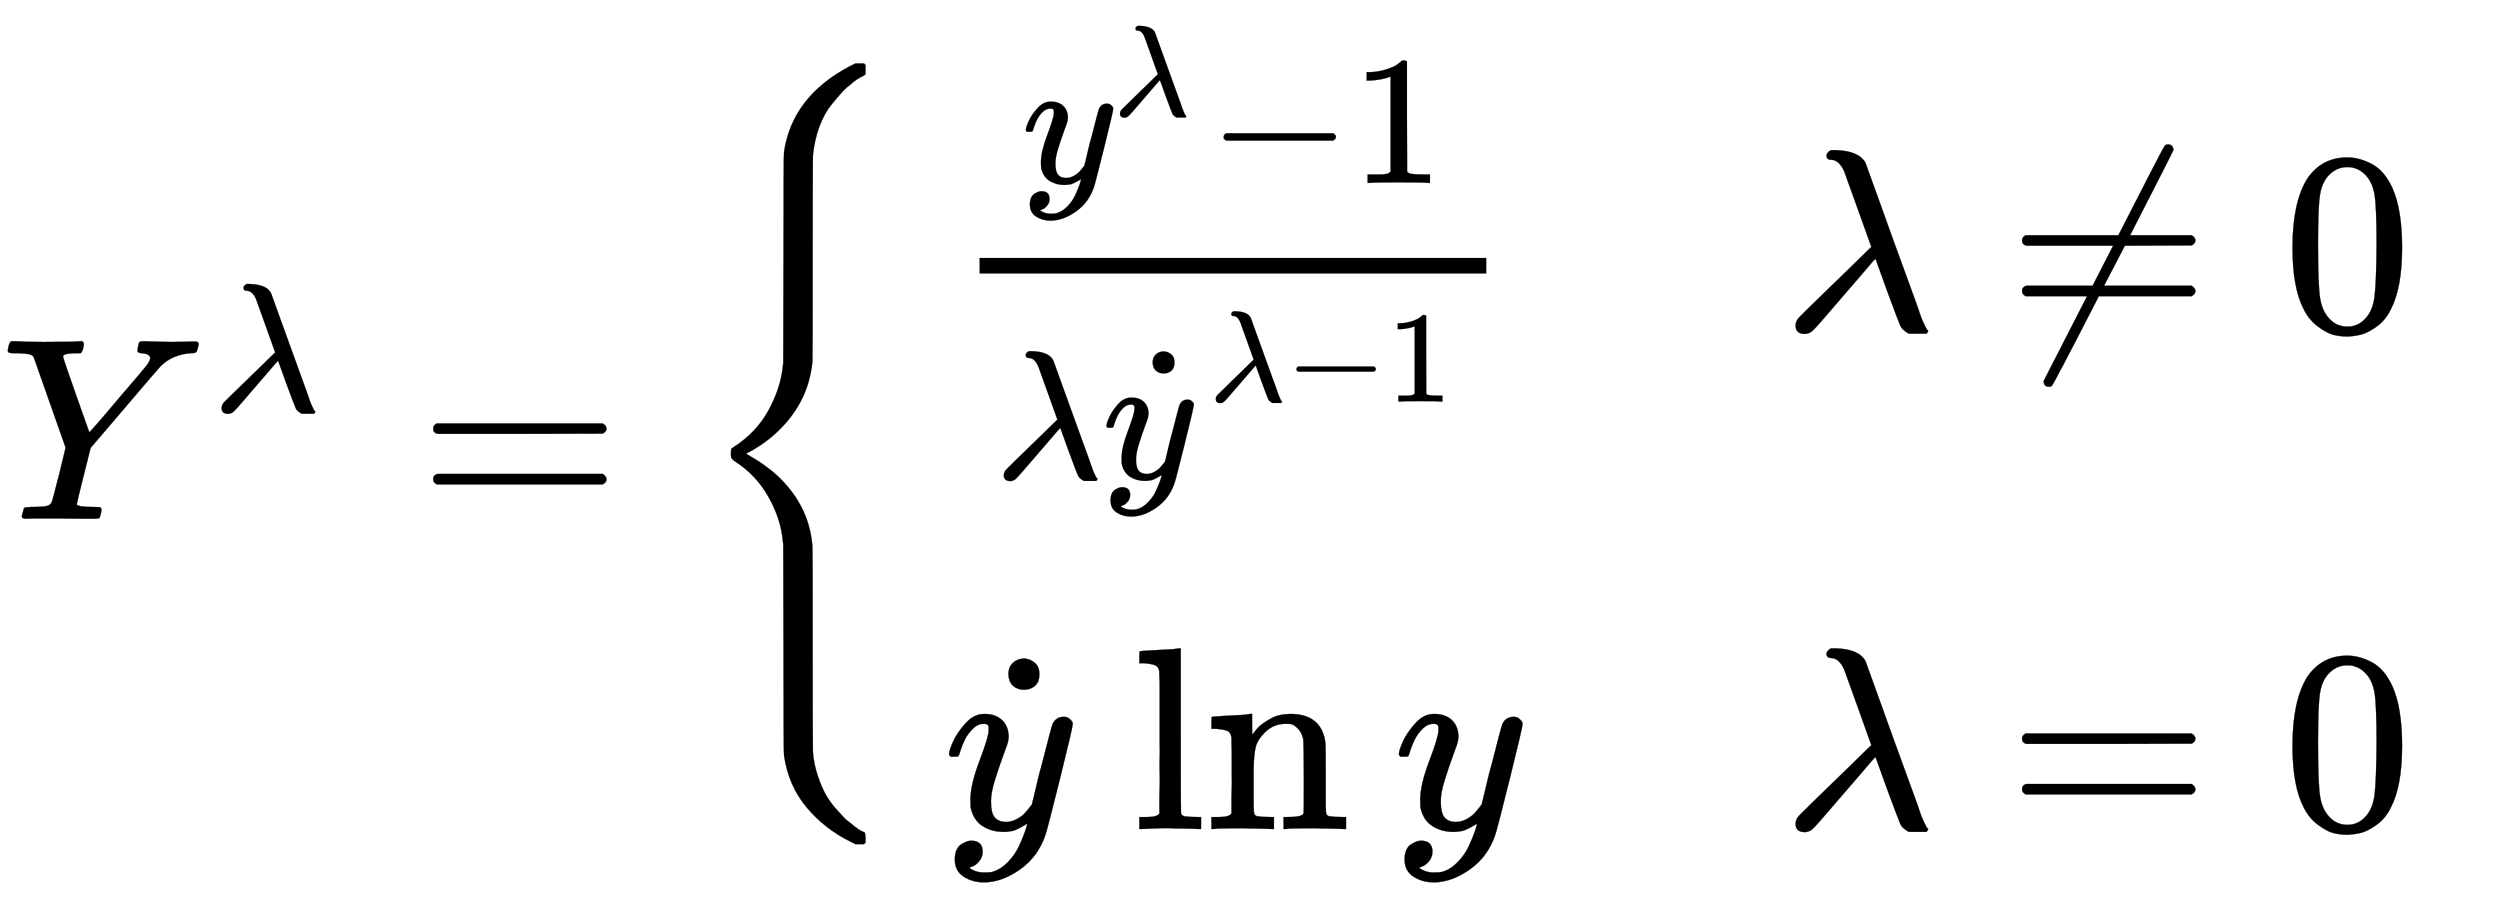 <svg xmlns="http://www.w3.org/2000/svg" role="img" aria-hidden="true" style="margin-right: -0.38ex;vertical-align: -3.5ex;font-size: 12pt;font-family: Calibri;color: Black;" aria-label="{\displaystyle Y^{\lambda }=\left\{{\begin{array}{cc}{\frac {y^{\lambda }-1}{\lambda {\dot {y}}^{\lambda -1}}}&amp;\lambda \neq 0\\{\dot {y}}\ln y&amp;\lambda =0\end{array}}\right.\,\!}" viewBox="0 -1993.8 9604.1 3504.8" focusable="false" width="22.306ex" height="8.14ex" xmlns:xlink="http://www.w3.org/1999/xlink"><defs id="MathJax_SVG_glyphs"><path id="MJMATHI-59" stroke-width="1" d="M 66 637 Q 54 637 49 637 T 39 638 T 32 641 T 30 647 T 33 664 T 42 682 Q 44 683 56 683 Q 104 680 165 680 Q 288 680 306 683 H 316 Q 322 677 322 674 T 320 656 Q 316 643 310 637 H 298 Q 242 637 242 624 Q 242 619 292 477 T 343 333 L 346 336 Q 350 340 358 349 T 379 373 T 411 410 T 454 461 Q 546 568 561 587 T 577 618 Q 577 634 545 637 Q 528 637 528 647 Q 528 649 530 661 Q 533 676 535 679 T 549 683 Q 551 683 578 682 T 657 680 Q 684 680 713 681 T 746 682 Q 763 682 763 673 Q 763 669 760 657 T 755 643 Q 753 637 734 637 Q 662 632 617 587 Q 608 578 477 424 L 348 273 L 322 169 Q 295 62 295 57 Q 295 46 363 46 Q 379 46 384 45 T 390 35 Q 390 33 388 23 Q 384 6 382 4 T 366 1 Q 361 1 324 1 T 232 2 Q 170 2 138 2 T 102 1 Q 84 1 84 9 Q 84 14 87 24 Q 88 27 89 30 T 90 35 T 91 39 T 93 42 T 96 44 T 101 45 T 107 45 T 116 46 T 129 46 Q 168 47 180 50 T 198 63 Q 201 68 227 171 L 252 274 L 129 623 Q 128 624 127 625 T 125 627 T 122 629 T 118 631 T 113 633 T 105 634 T 96 635 T 83 636 T 66 637 Z" /><path id="MJMATHI-3BB" stroke-width="1" d="M 166 673 Q 166 685 183 694 H 202 Q 292 691 316 644 Q 322 629 373 486 T 474 207 T 524 67 Q 531 47 537 34 T 546 15 T 551 6 T 555 2 T 556 -2 T 550 -11 H 482 Q 457 3 450 18 T 399 152 L 354 277 L 340 262 Q 327 246 293 207 T 236 141 Q 211 112 174 69 Q 123 9 111 -1 T 83 -12 Q 47 -12 47 20 Q 47 37 61 52 T 199 187 Q 229 216 266 252 T 321 306 L 338 322 Q 338 323 288 462 T 234 612 Q 214 657 183 657 Q 166 657 166 673 Z" /><path id="MJMAIN-3D" stroke-width="1" d="M 56 347 Q 56 360 70 367 H 707 Q 722 359 722 347 Q 722 336 708 328 L 390 327 H 72 Q 56 332 56 347 Z M 56 153 Q 56 168 72 173 H 708 Q 722 163 722 153 Q 722 140 707 133 H 70 Q 56 140 56 153 Z" /><path id="MJMAIN-7B" stroke-width="1" d="M 434 -231 Q 434 -244 428 -250 H 410 Q 281 -250 230 -184 Q 225 -177 222 -172 T 217 -161 T 213 -148 T 211 -133 T 210 -111 T 209 -84 T 209 -47 T 209 0 Q 209 21 209 53 Q 208 142 204 153 Q 203 154 203 155 Q 189 191 153 211 T 82 231 Q 71 231 68 234 T 65 250 T 68 266 T 82 269 Q 116 269 152 289 T 203 345 Q 208 356 208 377 T 209 529 V 579 Q 209 634 215 656 T 244 698 Q 270 724 324 740 Q 361 748 377 749 Q 379 749 390 749 T 408 750 H 428 Q 434 744 434 732 Q 434 719 431 716 Q 429 713 415 713 Q 362 710 332 689 T 296 647 Q 291 634 291 499 V 417 Q 291 370 288 353 T 271 314 Q 240 271 184 255 L 170 250 L 184 245 Q 202 239 220 230 T 262 196 T 290 137 Q 291 131 291 1 Q 291 -134 296 -147 Q 306 -174 339 -192 T 415 -213 Q 429 -213 431 -216 Q 434 -219 434 -231 Z" /><path id="MJMATHI-79" stroke-width="1" d="M 21 287 Q 21 301 36 335 T 84 406 T 158 442 Q 199 442 224 419 T 250 355 Q 248 336 247 334 Q 247 331 231 288 T 198 191 T 182 105 Q 182 62 196 45 T 238 27 Q 261 27 281 38 T 312 61 T 339 94 Q 339 95 344 114 T 358 173 T 377 247 Q 415 397 419 404 Q 432 431 462 431 Q 475 431 483 424 T 494 412 T 496 403 Q 496 390 447 193 T 391 -23 Q 363 -106 294 -155 T 156 -205 Q 111 -205 77 -183 T 43 -117 Q 43 -95 50 -80 T 69 -58 T 89 -48 T 106 -45 Q 150 -45 150 -87 Q 150 -107 138 -122 T 115 -142 T 102 -147 L 99 -148 Q 101 -153 118 -160 T 152 -167 H 160 Q 177 -167 186 -165 Q 219 -156 247 -127 T 290 -65 T 313 -9 T 321 21 L 315 17 Q 309 13 296 6 T 270 -6 Q 250 -11 231 -11 Q 185 -11 150 11 T 104 82 Q 103 89 103 113 Q 103 170 138 262 T 173 379 Q 173 380 173 381 Q 173 390 173 393 T 169 400 T 158 404 H 154 Q 131 404 112 385 T 82 344 T 65 302 T 57 280 Q 55 278 41 278 H 27 Q 21 284 21 287 Z" /><path id="MJMAIN-2212" stroke-width="1" d="M 84 237 T 84 250 T 98 270 H 679 Q 694 262 694 250 T 679 230 H 98 Q 84 237 84 250 Z" /><path id="MJMAIN-31" stroke-width="1" d="M 213 578 L 200 573 Q 186 568 160 563 T 102 556 H 83 V 602 H 102 Q 149 604 189 617 T 245 641 T 273 663 Q 275 666 285 666 Q 294 666 302 660 V 361 L 303 61 Q 310 54 315 52 T 339 48 T 401 46 H 427 V 0 H 416 Q 395 3 257 3 Q 121 3 100 0 H 88 V 46 H 114 Q 136 46 152 46 T 177 47 T 193 50 T 201 52 T 207 57 T 213 61 V 578 Z" /><path id="MJMAIN-2D9" stroke-width="1" d="M 190 609 Q 190 637 208 653 T 252 669 Q 275 667 292 652 T 309 609 Q 309 579 292 564 T 250 549 Q 225 549 208 564 T 190 609 Z" /><path id="MJMAIN-2260" stroke-width="1" d="M 166 -215 T 159 -215 T 147 -212 T 141 -204 T 139 -197 Q 139 -190 144 -183 L 306 133 H 70 Q 56 140 56 153 Q 56 168 72 173 H 327 L 406 327 H 72 Q 56 332 56 347 Q 56 360 70 367 H 426 Q 597 702 602 707 Q 605 716 618 716 Q 625 716 630 712 T 636 703 T 638 696 Q 638 692 471 367 H 707 Q 722 359 722 347 Q 722 336 708 328 L 451 327 L 371 173 H 708 Q 722 163 722 153 Q 722 140 707 133 H 351 Q 175 -210 170 -212 Q 166 -215 159 -215 Z" /><path id="MJMAIN-30" stroke-width="1" d="M 96 585 Q 152 666 249 666 Q 297 666 345 640 T 423 548 Q 460 465 460 320 Q 460 165 417 83 Q 397 41 362 16 T 301 -15 T 250 -22 Q 224 -22 198 -16 T 137 16 T 82 83 Q 39 165 39 320 Q 39 494 96 585 Z M 321 597 Q 291 629 250 629 Q 208 629 178 597 Q 153 571 145 525 T 137 333 Q 137 175 145 125 T 181 46 Q 209 16 250 16 Q 290 16 318 46 Q 347 76 354 130 T 362 333 Q 362 478 354 524 T 321 597 Z" /><path id="MJMAIN-6C" stroke-width="1" d="M 42 46 H 56 Q 95 46 103 60 V 68 Q 103 77 103 91 T 103 124 T 104 167 T 104 217 T 104 272 T 104 329 Q 104 366 104 407 T 104 482 T 104 542 T 103 586 T 103 603 Q 100 622 89 628 T 44 637 H 26 V 660 Q 26 683 28 683 L 38 684 Q 48 685 67 686 T 104 688 Q 121 689 141 690 T 171 693 T 182 694 H 185 V 379 Q 185 62 186 60 Q 190 52 198 49 Q 219 46 247 46 H 263 V 0 H 255 L 232 1 Q 209 2 183 2 T 145 3 T 107 3 T 57 1 L 34 0 H 26 V 46 H 42 Z" /><path id="MJMAIN-6E" stroke-width="1" d="M 41 46 H 55 Q 94 46 102 60 V 68 Q 102 77 102 91 T 102 122 T 103 161 T 103 203 Q 103 234 103 269 T 102 328 V 351 Q 99 370 88 376 T 43 385 H 25 V 408 Q 25 431 27 431 L 37 432 Q 47 433 65 434 T 102 436 Q 119 437 138 438 T 167 441 T 178 442 H 181 V 402 Q 181 364 182 364 T 187 369 T 199 384 T 218 402 T 247 421 T 285 437 Q 305 442 336 442 Q 450 438 463 329 Q 464 322 464 190 V 104 Q 464 66 466 59 T 477 49 Q 498 46 526 46 H 542 V 0 H 534 L 510 1 Q 487 2 460 2 T 422 3 Q 319 3 310 0 H 302 V 46 H 318 Q 379 46 379 62 Q 380 64 380 200 Q 379 335 378 343 Q 372 371 358 385 T 334 402 T 308 404 Q 263 404 229 370 Q 202 343 195 315 T 187 232 V 168 V 108 Q 187 78 188 68 T 191 55 T 200 49 Q 221 46 249 46 H 265 V 0 H 257 L 234 1 Q 210 2 183 2 T 145 3 Q 42 3 33 0 H 25 V 46 H 41 Z" /><path id="MJSZ4-7B" stroke-width="1" d="M 661 -1243 L 655 -1249 H 622 L 604 -1240 Q 503 -1190 434 -1107 T 348 -909 Q 346 -897 346 -499 L 345 -98 L 343 -82 Q 335 3 287 87 T 157 223 Q 146 232 145 236 Q 144 240 144 250 Q 144 265 145 268 T 157 278 Q 242 333 288 417 T 343 583 L 345 600 L 346 1001 Q 346 1398 348 1410 Q 379 1622 600 1739 L 622 1750 H 655 L 661 1744 V 1727 V 1721 Q 661 1712 661 1710 T 657 1705 T 648 1700 T 630 1690 T 602 1668 Q 589 1659 574 1643 T 531 1593 T 484 1508 T 459 1398 Q 458 1389 458 1001 Q 458 614 457 605 Q 441 435 301 316 Q 254 277 202 251 L 250 222 Q 260 216 301 185 Q 443 66 457 -104 Q 458 -113 458 -501 Q 458 -888 459 -897 Q 463 -944 478 -988 T 509 -1060 T 548 -1114 T 580 -1149 T 602 -1167 Q 620 -1183 634 -1192 T 653 -1202 T 659 -1207 T 661 -1220 V -1226 V -1243 Z" /></defs><g fill="currentColor" stroke="currentColor" stroke-width="0" transform="matrix(1 0 0 -1 0 0)"><use x="0" y="0" xmlns:NS2="http://www.w3.org/1999/xlink" NS2:href="#MJMATHI-59" /><use transform="scale(0.707)" x="1157" y="583" xmlns:NS3="http://www.w3.org/1999/xlink" NS3:href="#MJMATHI-3BB" /><use x="1608" y="0" xmlns:NS4="http://www.w3.org/1999/xlink" NS4:href="#MJMAIN-3D" /><g transform="translate(2664)"><use xmlns:NS5="http://www.w3.org/1999/xlink" NS5:href="#MJSZ4-7B" /><g transform="translate(806)"><g transform="translate(167)"><g transform="translate(-13)"><g transform="translate(19 723)"><g transform="translate(120)"><rect stroke="none" x="0" y="220" width="1947" height="60" /><g transform="translate(163 568)"><use transform="scale(0.707)" x="0" y="0" xmlns:NS6="http://www.w3.org/1999/xlink" NS6:href="#MJMATHI-79" /><use transform="scale(0.5)" x="706" y="513" xmlns:NS7="http://www.w3.org/1999/xlink" NS7:href="#MJMATHI-3BB" /><use transform="scale(0.707)" x="1012" y="0" xmlns:NS8="http://www.w3.org/1999/xlink" NS8:href="#MJMAIN-2212" /><use transform="scale(0.707)" x="1790" y="0" xmlns:NS9="http://www.w3.org/1999/xlink" NS9:href="#MJMAIN-31" /></g><g transform="translate(60 -569)"><use transform="scale(0.707)" x="0" y="0" xmlns:NS10="http://www.w3.org/1999/xlink" NS10:href="#MJMATHI-3BB" /><g transform="translate(412)"><use transform="scale(0.707)" x="1" y="0" xmlns:NS11="http://www.w3.org/1999/xlink" NS11:href="#MJMATHI-79" /><use transform="scale(0.707)" x="83" y="24" xmlns:NS12="http://www.w3.org/1999/xlink" NS12:href="#MJMAIN-2D9" /><g transform="translate(412 297)"><use transform="scale(0.5)" x="0" y="0" xmlns:NS13="http://www.w3.org/1999/xlink" NS13:href="#MJMATHI-3BB" /><use transform="scale(0.5)" x="583" y="0" xmlns:NS14="http://www.w3.org/1999/xlink" NS14:href="#MJMAIN-2212" /><use transform="scale(0.5)" x="1362" y="0" xmlns:NS15="http://www.w3.org/1999/xlink" NS15:href="#MJMAIN-31" /></g></g></g></g></g><g transform="translate(0 -1191)"><use x="1" y="0" xmlns:NS16="http://www.w3.org/1999/xlink" NS16:href="#MJMATHI-79" /><use x="60" y="-14" xmlns:NS17="http://www.w3.org/1999/xlink" NS17:href="#MJMAIN-2D9" /><g transform="translate(727)"><use xmlns:NS18="http://www.w3.org/1999/xlink" NS18:href="#MJMAIN-6C" /><use x="278" y="0" xmlns:NS19="http://www.w3.org/1999/xlink" NS19:href="#MJMAIN-6E" /></g><use x="1729" y="0" xmlns:NS20="http://www.w3.org/1999/xlink" NS20:href="#MJMATHI-79" /></g></g><g transform="translate(3214)"><g transform="translate(0 723)"><use x="0" y="0" xmlns:NS21="http://www.w3.org/1999/xlink" NS21:href="#MJMATHI-3BB" /><use x="861" y="0" xmlns:NS22="http://www.w3.org/1999/xlink" NS22:href="#MJMAIN-2260" /><use x="1917" y="0" xmlns:NS23="http://www.w3.org/1999/xlink" NS23:href="#MJMAIN-30" /></g><g transform="translate(0 -1191)"><use x="0" y="0" xmlns:NS24="http://www.w3.org/1999/xlink" NS24:href="#MJMATHI-3BB" /><use x="861" y="0" xmlns:NS25="http://www.w3.org/1999/xlink" NS25:href="#MJMAIN-3D" /><use x="1917" y="0" xmlns:NS26="http://www.w3.org/1999/xlink" NS26:href="#MJMAIN-30" /></g></g></g></g></g></g></svg>